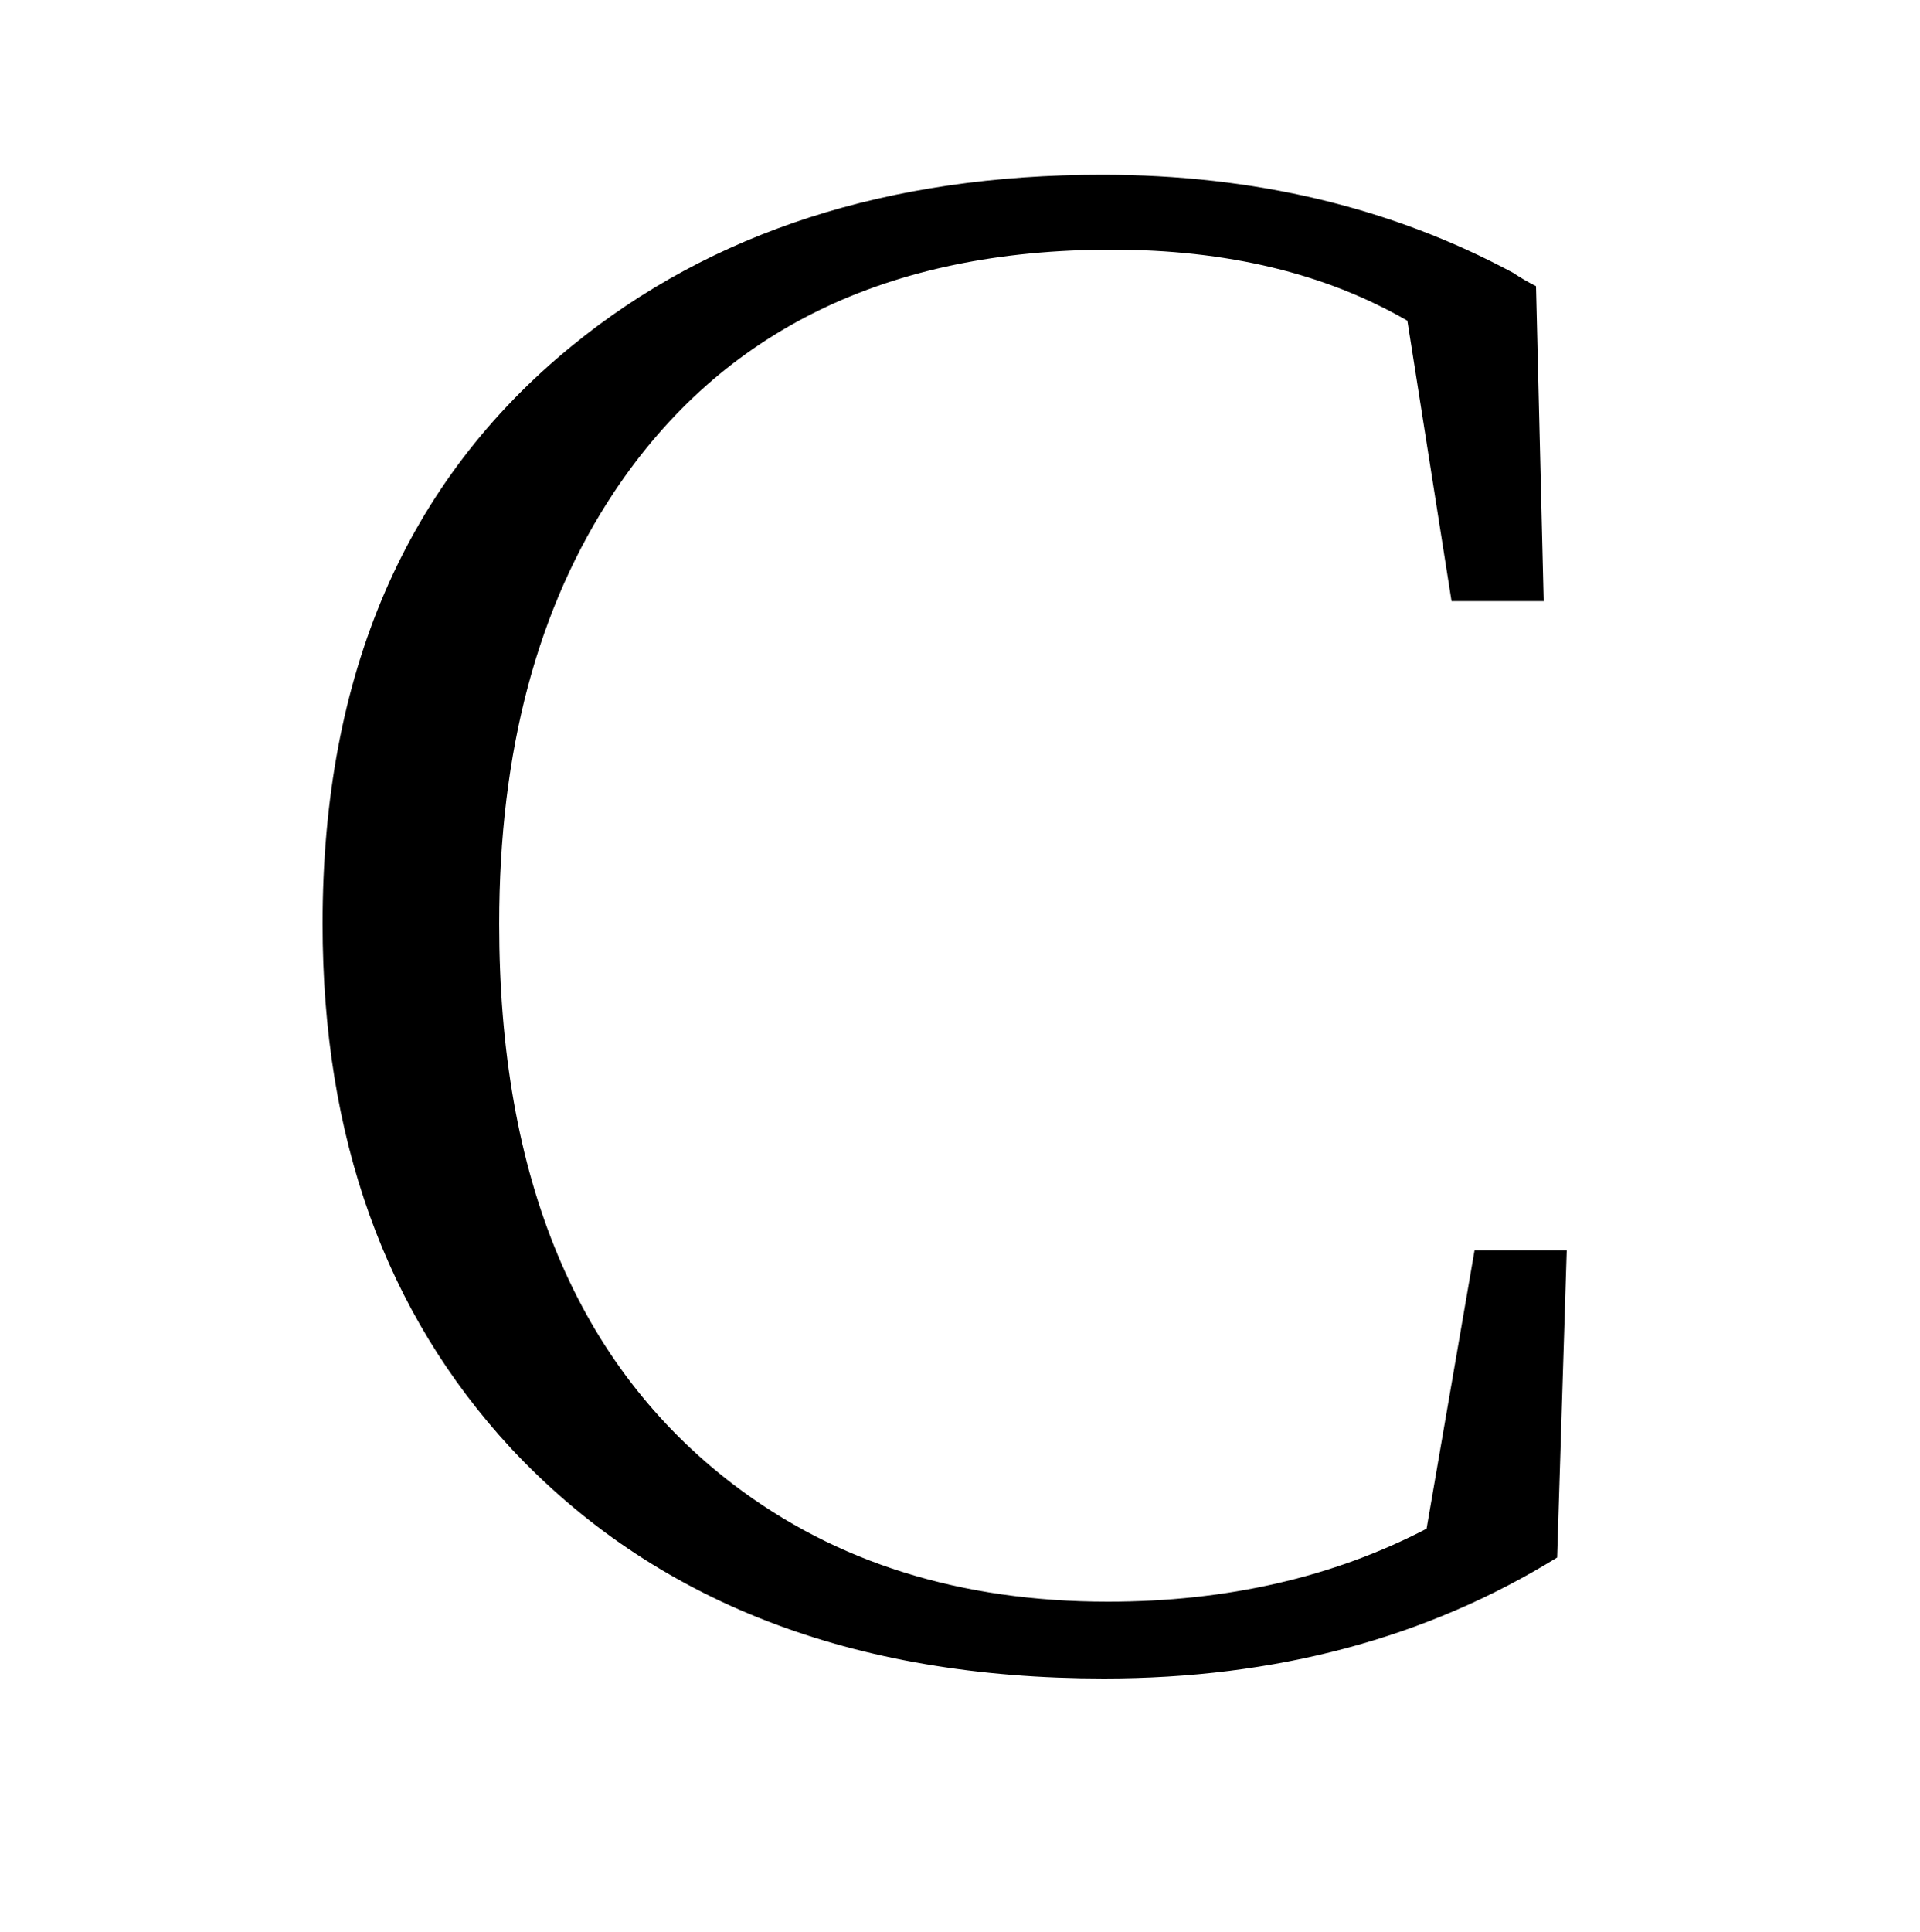 <?xml version="1.0" encoding="UTF-8" standalone="no"?>
<!DOCTYPE svg PUBLIC "-//W3C//DTD SVG 1.1//EN" "http://www.w3.org/Graphics/SVG/1.1/DTD/svg11.dtd">
 <svg xmlns="http://www.w3.org/2000/svg" xmlns:xlink="http://www.w3.org/1999/xlink" width="200" height="201.2"><path fill="black" d="M153.60 130.20L163.20 130.20L162.20 162.20Q141.80 174.80 115 174.80L115 174.80Q75.60 174.80 53.20 150.80L53.20 150.80Q33.60 129.60 33.60 96.20L33.60 96.20Q33.60 57.20 59.60 36L59.60 36Q81.40 18.20 114.80 18.20L114.80 18.20Q138.60 18.20 157.60 28.40L157.60 28.40Q158.80 29.20 160 29.80L160 29.80L160.80 62.60L151.20 62.60L146.60 33.40Q133.80 26 115.80 26L115.80 26Q80.80 26 64 51.20L64 51.20Q52 69.20 52 96.20L52 96.20Q52 136 76.40 154.60L76.40 154.60Q92.40 166.80 115.40 166.80L115.40 166.80Q134 166.80 148.60 159.20L148.60 159.20L153.60 130.20Z"/></svg>